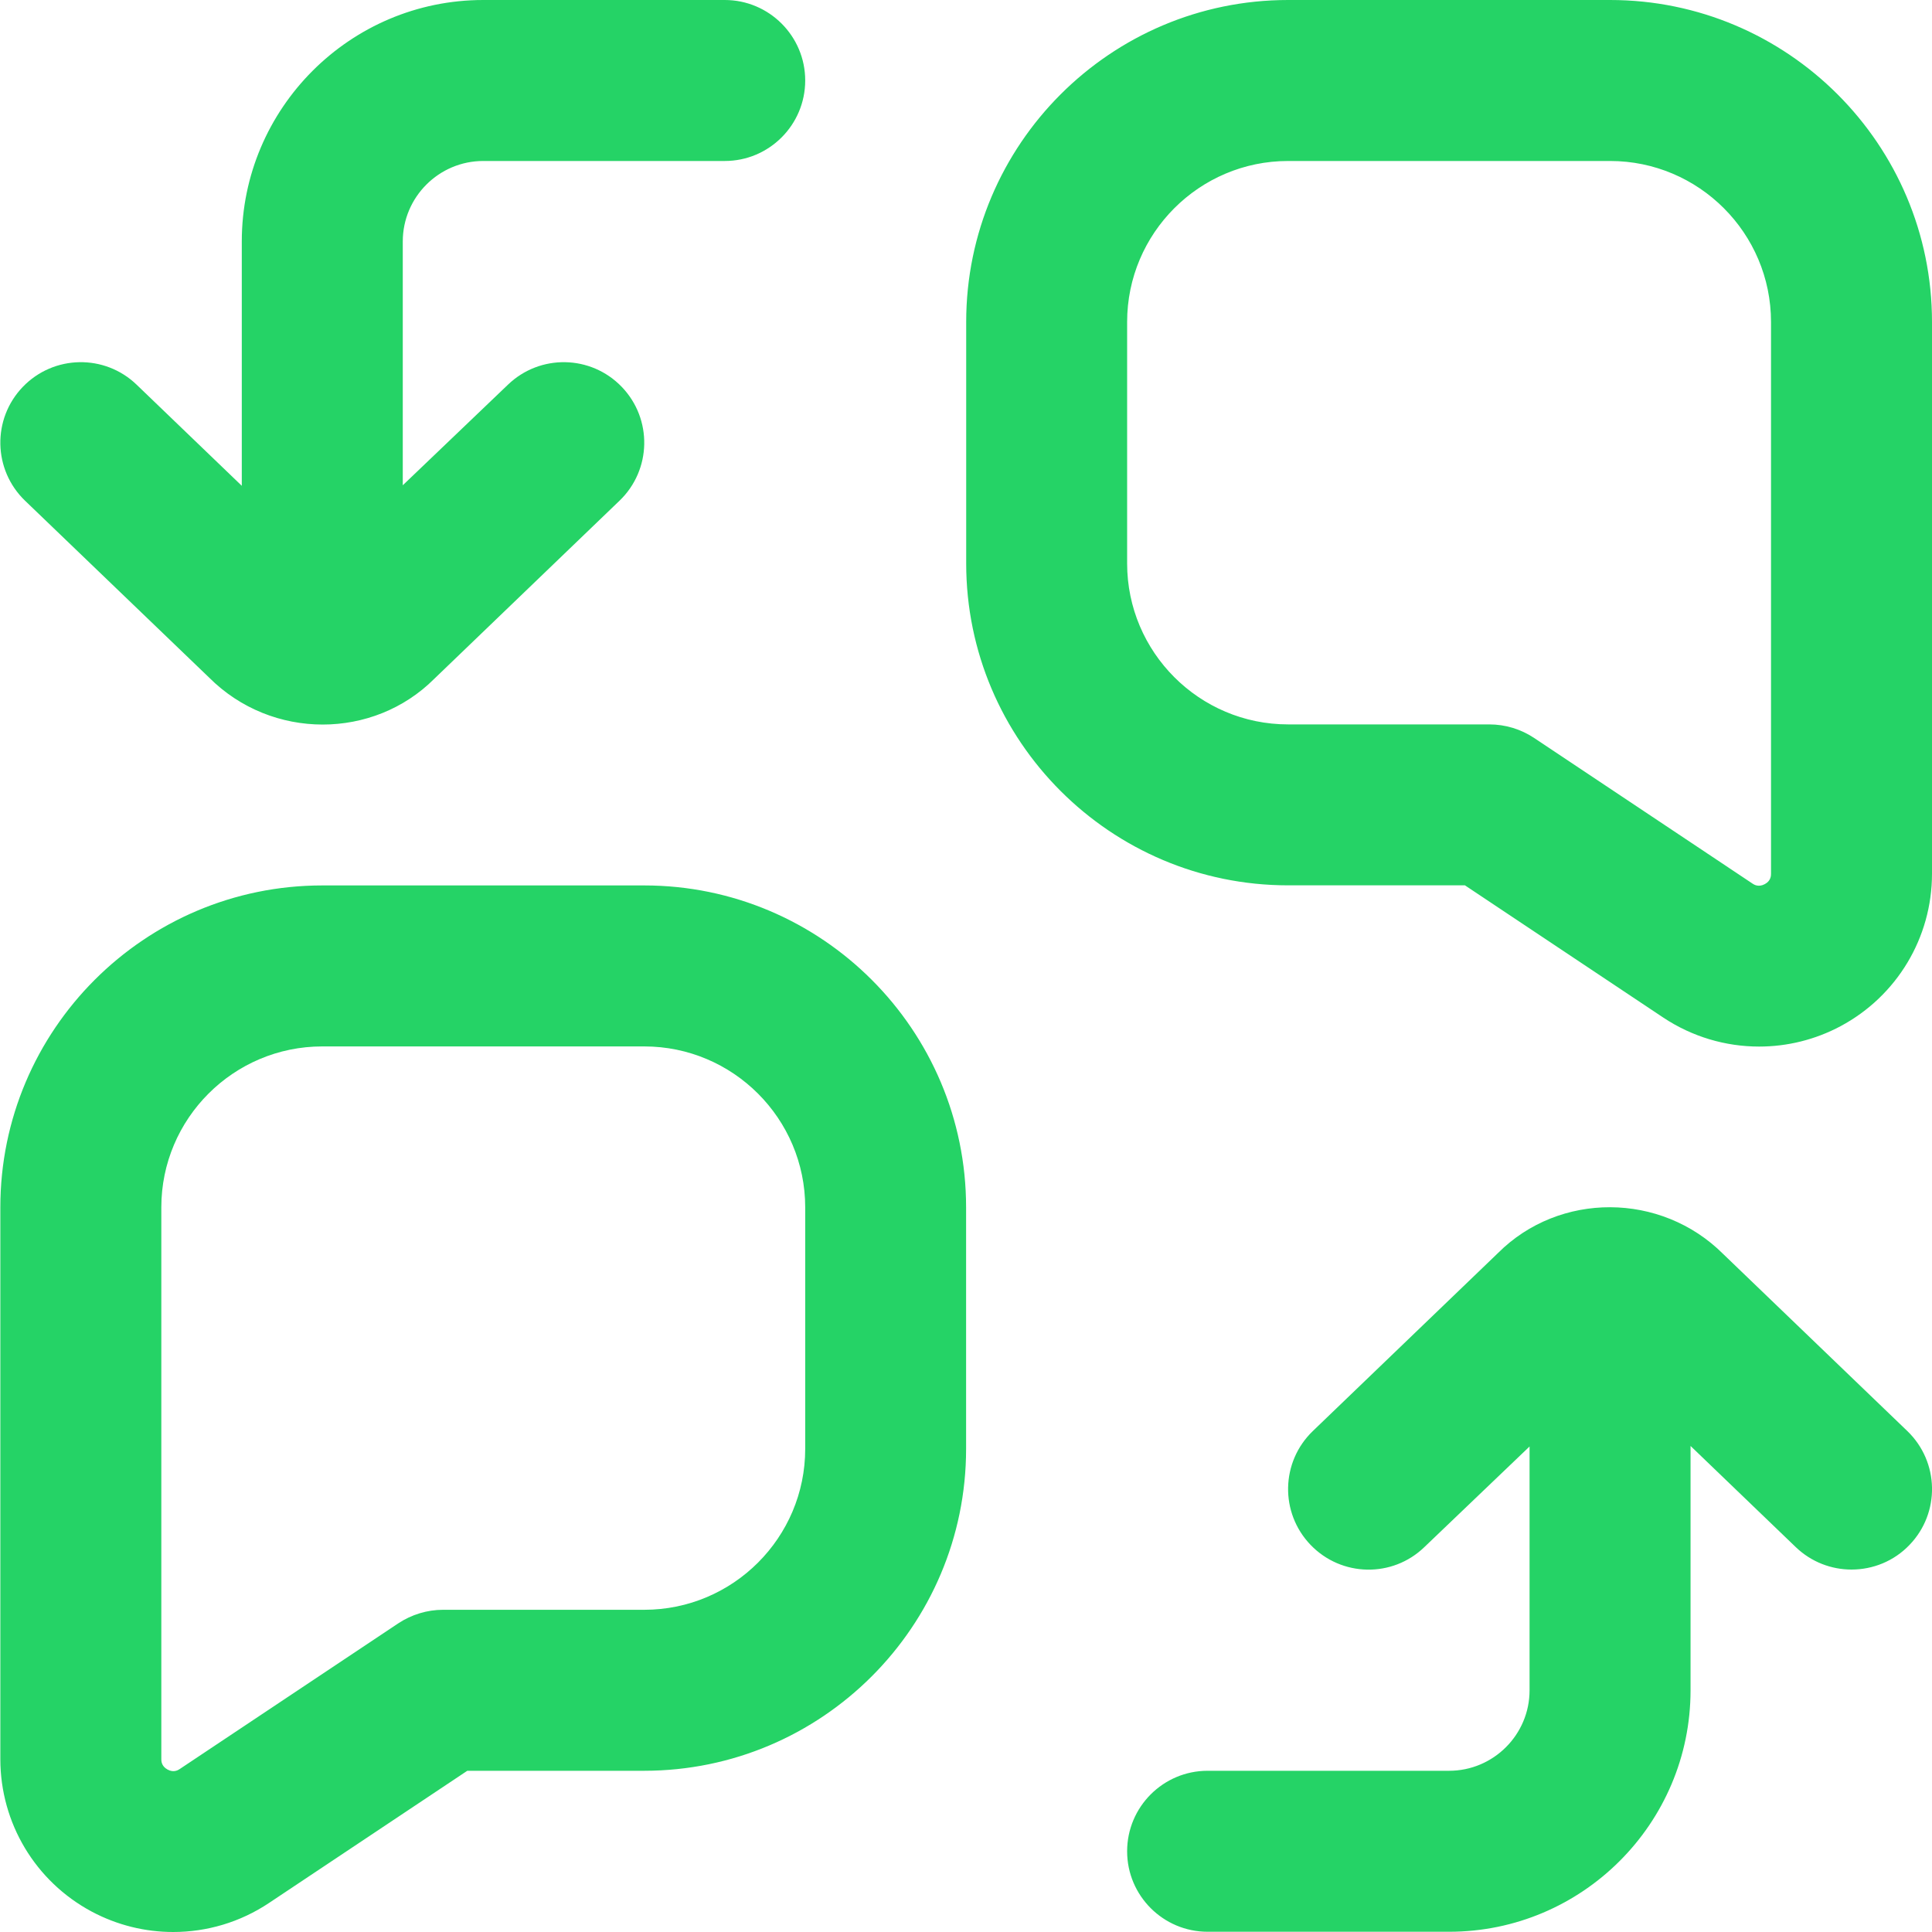 <svg width="40" height="40" viewBox="0 0 40 40" fill="none" xmlns="http://www.w3.org/2000/svg">
<path d="M33.335 0H26.669C22.993 0 20.004 2.99 20.004 6.666V11.665C20.004 15.341 22.993 18.33 26.669 18.33H30.33L34.435 21.067C35.035 21.466 35.726 21.668 36.421 21.668C36.999 21.668 37.579 21.528 38.109 21.245C39.275 20.62 40 19.412 40 18.089V6.666C40 2.99 37.011 0 33.335 0ZM36.667 18.089C36.667 18.125 36.667 18.237 36.538 18.305C36.406 18.375 36.314 18.314 36.284 18.294L31.76 15.277C31.487 15.096 31.165 14.998 30.835 14.998H26.669C24.831 14.998 23.336 13.503 23.336 11.665V6.666C23.336 4.828 24.831 3.333 26.669 3.333H33.335C35.173 3.333 36.667 4.828 36.667 6.666V18.089ZM0.519 10.367C-0.145 9.728 -0.166 8.674 0.472 8.01C1.112 7.345 2.167 7.327 2.828 7.964L5.006 10.058V4.999C5.006 2.243 7.249 0 10.005 0H15.005C15.924 0 16.671 0.747 16.671 1.666C16.671 2.586 15.924 3.333 15.005 3.333H10.005C9.087 3.333 8.339 4.081 8.339 4.999V10.047L10.517 7.964C11.18 7.327 12.233 7.345 12.873 8.01C13.511 8.674 13.491 9.728 12.826 10.367L8.992 14.053C8.361 14.684 7.522 15.001 6.681 15.001C5.831 15.001 4.979 14.678 4.33 14.029L0.519 10.367ZM39.489 29.628C40.152 30.267 40.174 31.321 39.535 31.985C39.209 32.326 38.772 32.496 38.334 32.496C37.917 32.496 37.502 32.341 37.179 32.031L35.001 29.937V34.996C35.001 37.752 32.758 39.995 30.002 39.995H25.003C24.083 39.995 23.336 39.248 23.336 38.329C23.336 37.409 24.083 36.662 25.003 36.662H30.002C30.92 36.662 31.668 35.914 31.668 34.996V29.948L29.49 32.031C28.829 32.67 27.774 32.651 27.134 31.985C26.496 31.321 26.516 30.267 27.181 29.628L31.015 25.942C32.283 24.674 34.388 24.676 35.678 25.964L39.489 29.628ZM13.338 18.332H6.673C2.996 18.332 0.007 21.321 0.007 24.997V36.421C0.007 37.744 0.732 38.953 1.898 39.577C2.428 39.86 3.008 40 3.586 40C4.281 40 4.973 39.798 5.571 39.398L9.675 36.662H13.336C17.012 36.662 20.002 33.673 20.002 29.997V24.997C20.002 21.321 17.014 18.332 13.338 18.332ZM16.671 29.997C16.671 31.835 15.176 33.329 13.338 33.329H9.172C8.844 33.329 8.521 33.428 8.247 33.609L3.721 36.626C3.691 36.646 3.598 36.707 3.47 36.637C3.34 36.567 3.34 36.457 3.34 36.421V24.997C3.34 23.16 4.834 21.665 6.673 21.665H13.338C15.176 21.665 16.671 23.16 16.671 24.997V29.997Z" fill="#25D366"/>
</svg>
